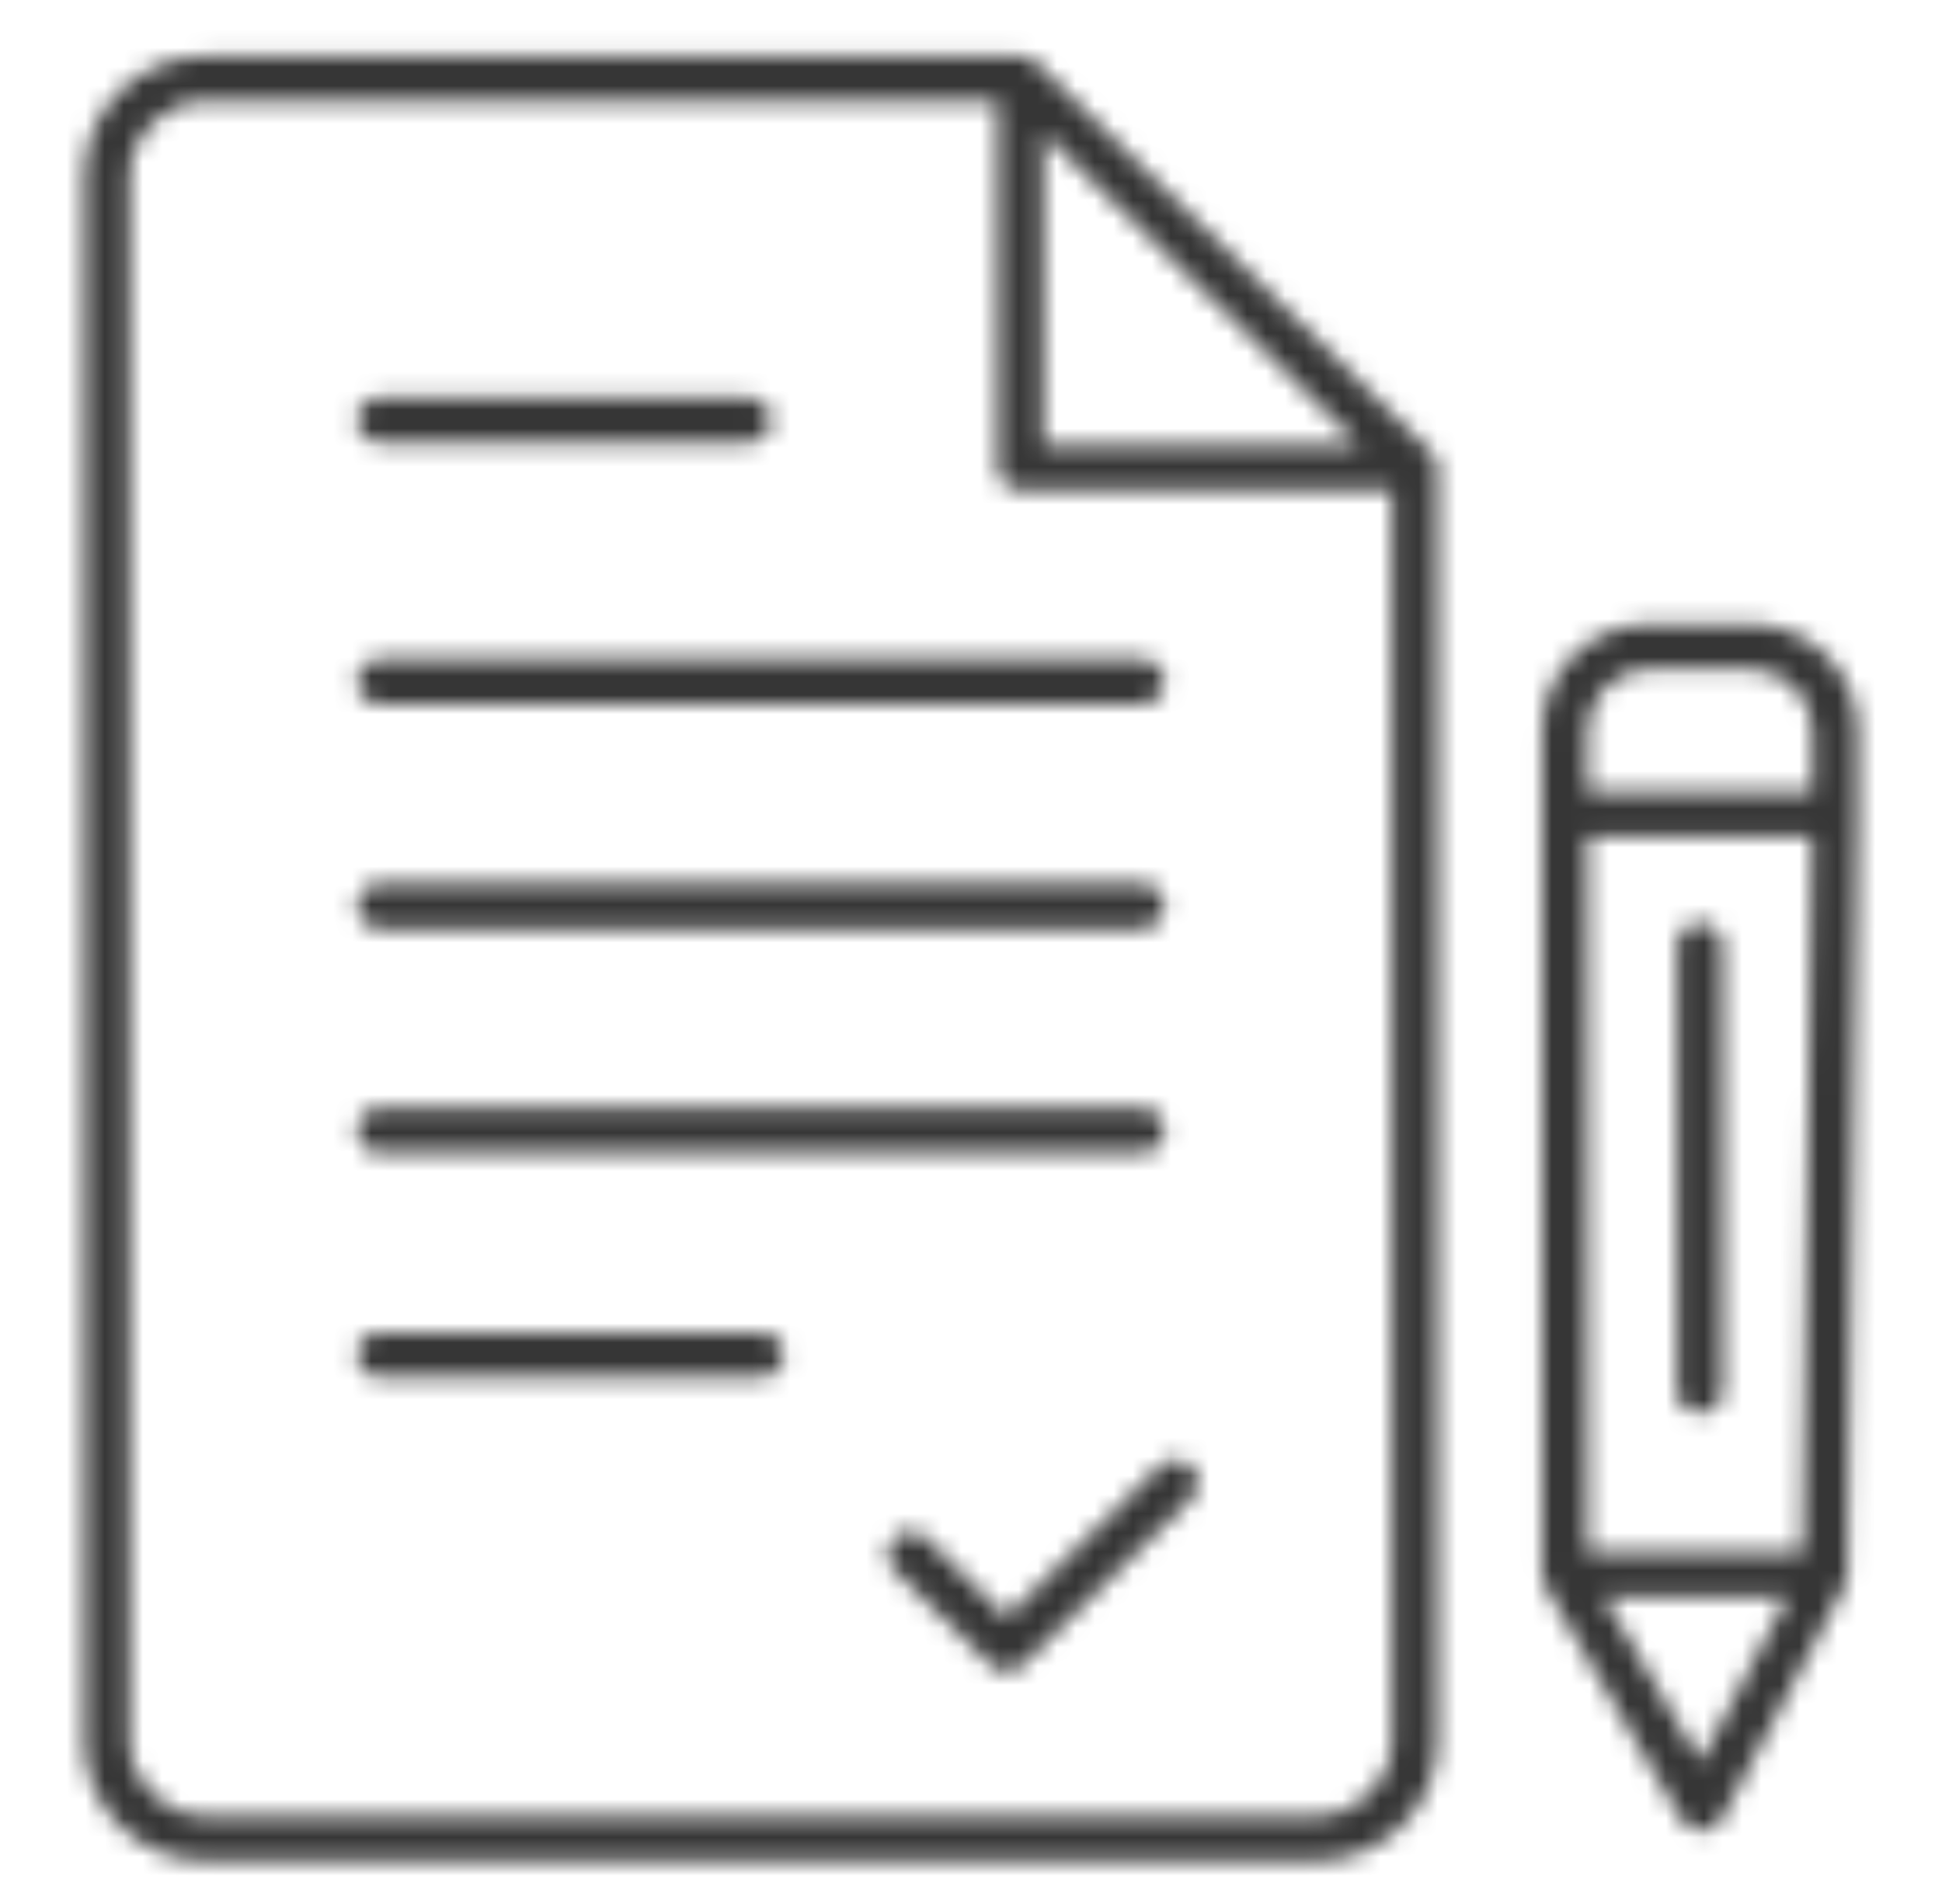 <?xml version="1.0" encoding="UTF-8"?> <svg xmlns="http://www.w3.org/2000/svg" width="102" height="100" viewBox="0 0 102 100" fill="none"><mask id="path-1-inside-1_0_252" fill="white"><path d="M54.45 3.296C54.227 3.074 53.922 2.95 53.606 2.95H10.788C7.275 2.95 4.417 5.772 4.417 9.239V91.45C4.417 94.917 7.275 97.739 10.788 97.739H69.131C72.643 97.739 75.502 94.917 75.502 91.45V24.567C75.502 24.254 75.376 23.953 75.151 23.733L54.45 3.296ZM54.799 6.979L71.42 23.387H54.799V6.979ZM69.131 95.379H10.788C8.592 95.379 6.807 93.617 6.807 91.45V9.239C6.807 7.072 8.592 5.31 10.788 5.31H52.408V24.567C52.408 25.218 52.944 25.747 53.604 25.747H73.111V91.45C73.111 93.617 71.326 95.379 69.131 95.379ZM18.753 22.063C18.753 21.412 19.288 20.883 19.948 20.883H39.31C39.969 20.883 40.505 21.412 40.505 22.063C40.505 22.714 39.969 23.243 39.31 23.243H19.948C19.288 23.243 18.753 22.714 18.753 22.063ZM18.753 35.804C18.753 35.153 19.288 34.624 19.948 34.624H59.971C60.63 34.624 61.166 35.153 61.166 35.804C61.166 36.455 60.63 36.984 59.971 36.984H19.948C19.288 36.984 18.753 36.455 18.753 35.804ZM18.753 47.589C18.753 46.938 19.288 46.409 19.948 46.409H59.971C60.63 46.409 61.166 46.938 61.166 47.589C61.166 48.24 60.63 48.769 59.971 48.769H19.948C19.288 48.769 18.753 48.24 18.753 47.589ZM18.753 59.375C18.753 58.724 19.288 58.195 19.948 58.195H59.971C60.63 58.195 61.166 58.724 61.166 59.375C61.166 60.026 60.63 60.555 59.971 60.555H19.948C19.288 60.555 18.753 60.026 18.753 59.375ZM41.155 71.159C41.155 71.81 40.619 72.339 39.959 72.339H19.948C19.288 72.339 18.753 71.81 18.753 71.159C18.753 70.508 19.288 69.979 19.948 69.979H39.959C40.619 69.979 41.155 70.508 41.155 71.159ZM62.577 77.033C63.043 77.493 63.043 78.24 62.577 78.701L53.715 87.448C53.482 87.678 53.175 87.794 52.871 87.794C52.566 87.794 52.259 87.678 52.026 87.448L46.974 82.461C46.508 82.001 46.508 81.253 46.974 80.793C47.44 80.333 48.197 80.333 48.663 80.793L52.871 84.947L60.887 77.033C61.351 76.571 62.11 76.571 62.577 77.033ZM97.583 38.356C97.583 35.279 95.047 32.773 91.927 32.773H86.644C83.526 32.773 80.988 35.277 80.988 38.356V42.759L80.99 82.709C80.99 82.913 81.044 83.116 81.15 83.299L88.338 95.59C88.551 95.956 88.947 96.18 89.374 96.18H89.399C89.836 96.17 90.232 95.926 90.433 95.544L96.906 83.253C96.994 83.088 97.035 82.905 97.04 82.724H97.041L97.581 42.775C97.581 42.769 97.581 42.765 97.581 42.759V38.356H97.583ZM83.381 38.356C83.381 36.578 84.845 35.133 86.646 35.133H91.93C93.73 35.133 95.195 36.578 95.195 38.356V41.58H83.383V38.356H83.381ZM94.669 81.531H83.383L83.381 43.941H95.177L94.669 81.531ZM89.322 92.547L84.258 83.891H93.88L89.322 92.547ZM88.091 73.049V49.662C88.091 49.011 88.626 48.482 89.286 48.482C89.945 48.482 90.481 49.011 90.481 49.662V73.049C90.481 73.7 89.945 74.229 89.286 74.229C88.626 74.229 88.091 73.702 88.091 73.049Z"></path></mask><path d="M54.45 3.296C54.227 3.074 53.922 2.95 53.606 2.95H10.788C7.275 2.95 4.417 5.772 4.417 9.239V91.45C4.417 94.917 7.275 97.739 10.788 97.739H69.131C72.643 97.739 75.502 94.917 75.502 91.45V24.567C75.502 24.254 75.376 23.953 75.151 23.733L54.45 3.296ZM54.799 6.979L71.42 23.387H54.799V6.979ZM69.131 95.379H10.788C8.592 95.379 6.807 93.617 6.807 91.45V9.239C6.807 7.072 8.592 5.31 10.788 5.31H52.408V24.567C52.408 25.218 52.944 25.747 53.604 25.747H73.111V91.45C73.111 93.617 71.326 95.379 69.131 95.379ZM18.753 22.063C18.753 21.412 19.288 20.883 19.948 20.883H39.31C39.969 20.883 40.505 21.412 40.505 22.063C40.505 22.714 39.969 23.243 39.31 23.243H19.948C19.288 23.243 18.753 22.714 18.753 22.063ZM18.753 35.804C18.753 35.153 19.288 34.624 19.948 34.624H59.971C60.63 34.624 61.166 35.153 61.166 35.804C61.166 36.455 60.63 36.984 59.971 36.984H19.948C19.288 36.984 18.753 36.455 18.753 35.804ZM18.753 47.589C18.753 46.938 19.288 46.409 19.948 46.409H59.971C60.63 46.409 61.166 46.938 61.166 47.589C61.166 48.24 60.63 48.769 59.971 48.769H19.948C19.288 48.769 18.753 48.24 18.753 47.589ZM18.753 59.375C18.753 58.724 19.288 58.195 19.948 58.195H59.971C60.63 58.195 61.166 58.724 61.166 59.375C61.166 60.026 60.63 60.555 59.971 60.555H19.948C19.288 60.555 18.753 60.026 18.753 59.375ZM41.155 71.159C41.155 71.81 40.619 72.339 39.959 72.339H19.948C19.288 72.339 18.753 71.81 18.753 71.159C18.753 70.508 19.288 69.979 19.948 69.979H39.959C40.619 69.979 41.155 70.508 41.155 71.159ZM62.577 77.033C63.043 77.493 63.043 78.24 62.577 78.701L53.715 87.448C53.482 87.678 53.175 87.794 52.871 87.794C52.566 87.794 52.259 87.678 52.026 87.448L46.974 82.461C46.508 82.001 46.508 81.253 46.974 80.793C47.44 80.333 48.197 80.333 48.663 80.793L52.871 84.947L60.887 77.033C61.351 76.571 62.11 76.571 62.577 77.033ZM97.583 38.356C97.583 35.279 95.047 32.773 91.927 32.773H86.644C83.526 32.773 80.988 35.277 80.988 38.356V42.759L80.99 82.709C80.99 82.913 81.044 83.116 81.15 83.299L88.338 95.59C88.551 95.956 88.947 96.18 89.374 96.18H89.399C89.836 96.17 90.232 95.926 90.433 95.544L96.906 83.253C96.994 83.088 97.035 82.905 97.04 82.724H97.041L97.581 42.775C97.581 42.769 97.581 42.765 97.581 42.759V38.356H97.583ZM83.381 38.356C83.381 36.578 84.845 35.133 86.646 35.133H91.93C93.73 35.133 95.195 36.578 95.195 38.356V41.58H83.383V38.356H83.381ZM94.669 81.531H83.383L83.381 43.941H95.177L94.669 81.531ZM89.322 92.547L84.258 83.891H93.88L89.322 92.547ZM88.091 73.049V49.662C88.091 49.011 88.626 48.482 89.286 48.482C89.945 48.482 90.481 49.011 90.481 49.662V73.049C90.481 73.7 89.945 74.229 89.286 74.229C88.626 74.229 88.091 73.702 88.091 73.049Z" fill="#363636" stroke="#363636" stroke-width="4" mask="url(#path-1-inside-1_0_252)"></path></svg> 